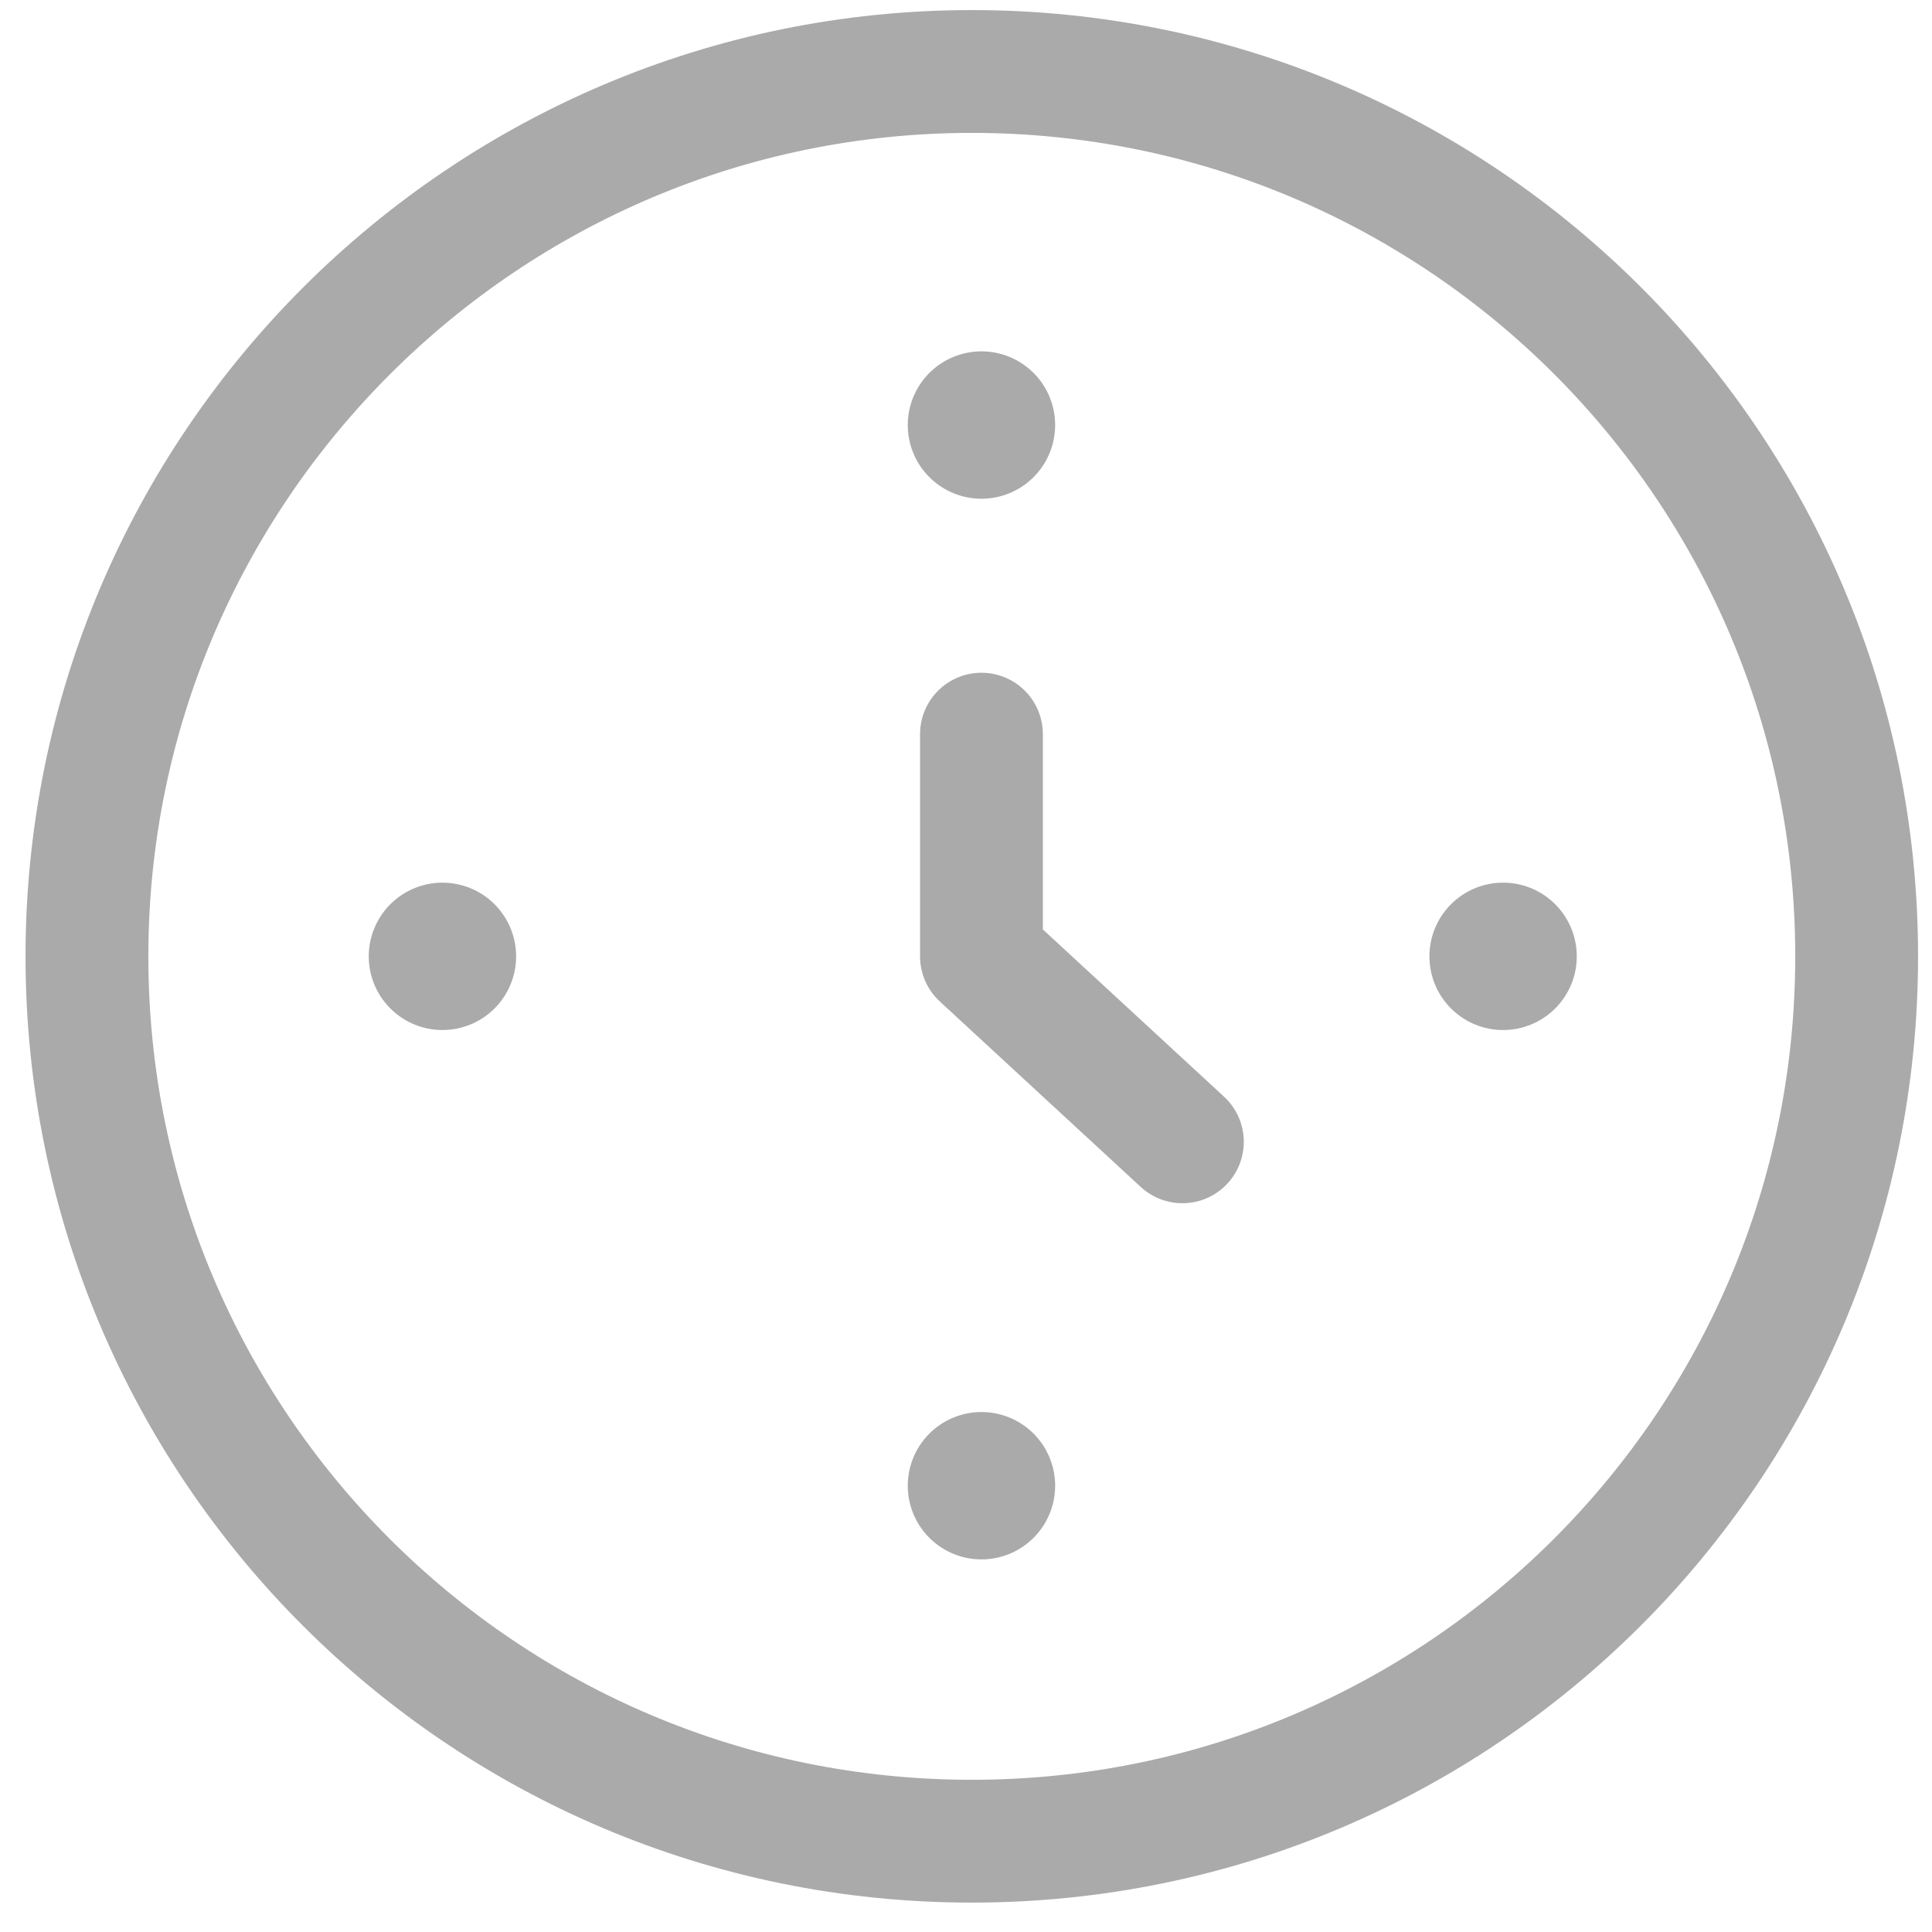 <?xml version="1.0" encoding="utf-8"?>
<!-- Generator: Adobe Illustrator 25.4.1, SVG Export Plug-In . SVG Version: 6.00 Build 0)  -->
<svg version="1.1" id="Layer_1" xmlns="http://www.w3.org/2000/svg" xmlns:xlink="http://www.w3.org/1999/xlink" x="0px" y="0px"
	 viewBox="0 0 100 100" style="enable-background:new 0 0 100 100;" xml:space="preserve">
<style type="text/css">
	.st0{fill:none;stroke:#AAAAAA;stroke-width:6.357;stroke-linecap:round;stroke-linejoin:round;stroke-miterlimit:10;}
	.st1{fill:none;stroke:#AAAAAA;stroke-width:7.628;stroke-linecap:round;stroke-linejoin:round;stroke-miterlimit:10;}
</style>
<g>
	<g>
		<path class="st0" d="M96.1,49.5c0,25.3-20.5,45.8-45.8,45.8S4.5,74.8,4.5,49.5S25.1,3.7,50.3,3.7C75.6,3.7,96.1,24.2,96.1,49.5z"
			/>
		<line class="st1" x1="22.9" y1="49.5" x2="22.9" y2="49.5"/>
		<line class="st1" x1="50.8" y1="76.9" x2="50.8" y2="76.9"/>
		<line class="st1" x1="77.8" y1="49.5" x2="77.8" y2="49.5"/>
		<line class="st1" x1="50.8" y1="22" x2="50.8" y2="22"/>
		<polyline class="st0" points="50.8,38 50.8,49.5 61.2,59.1 		"/>
	</g>
</g>
</svg>
